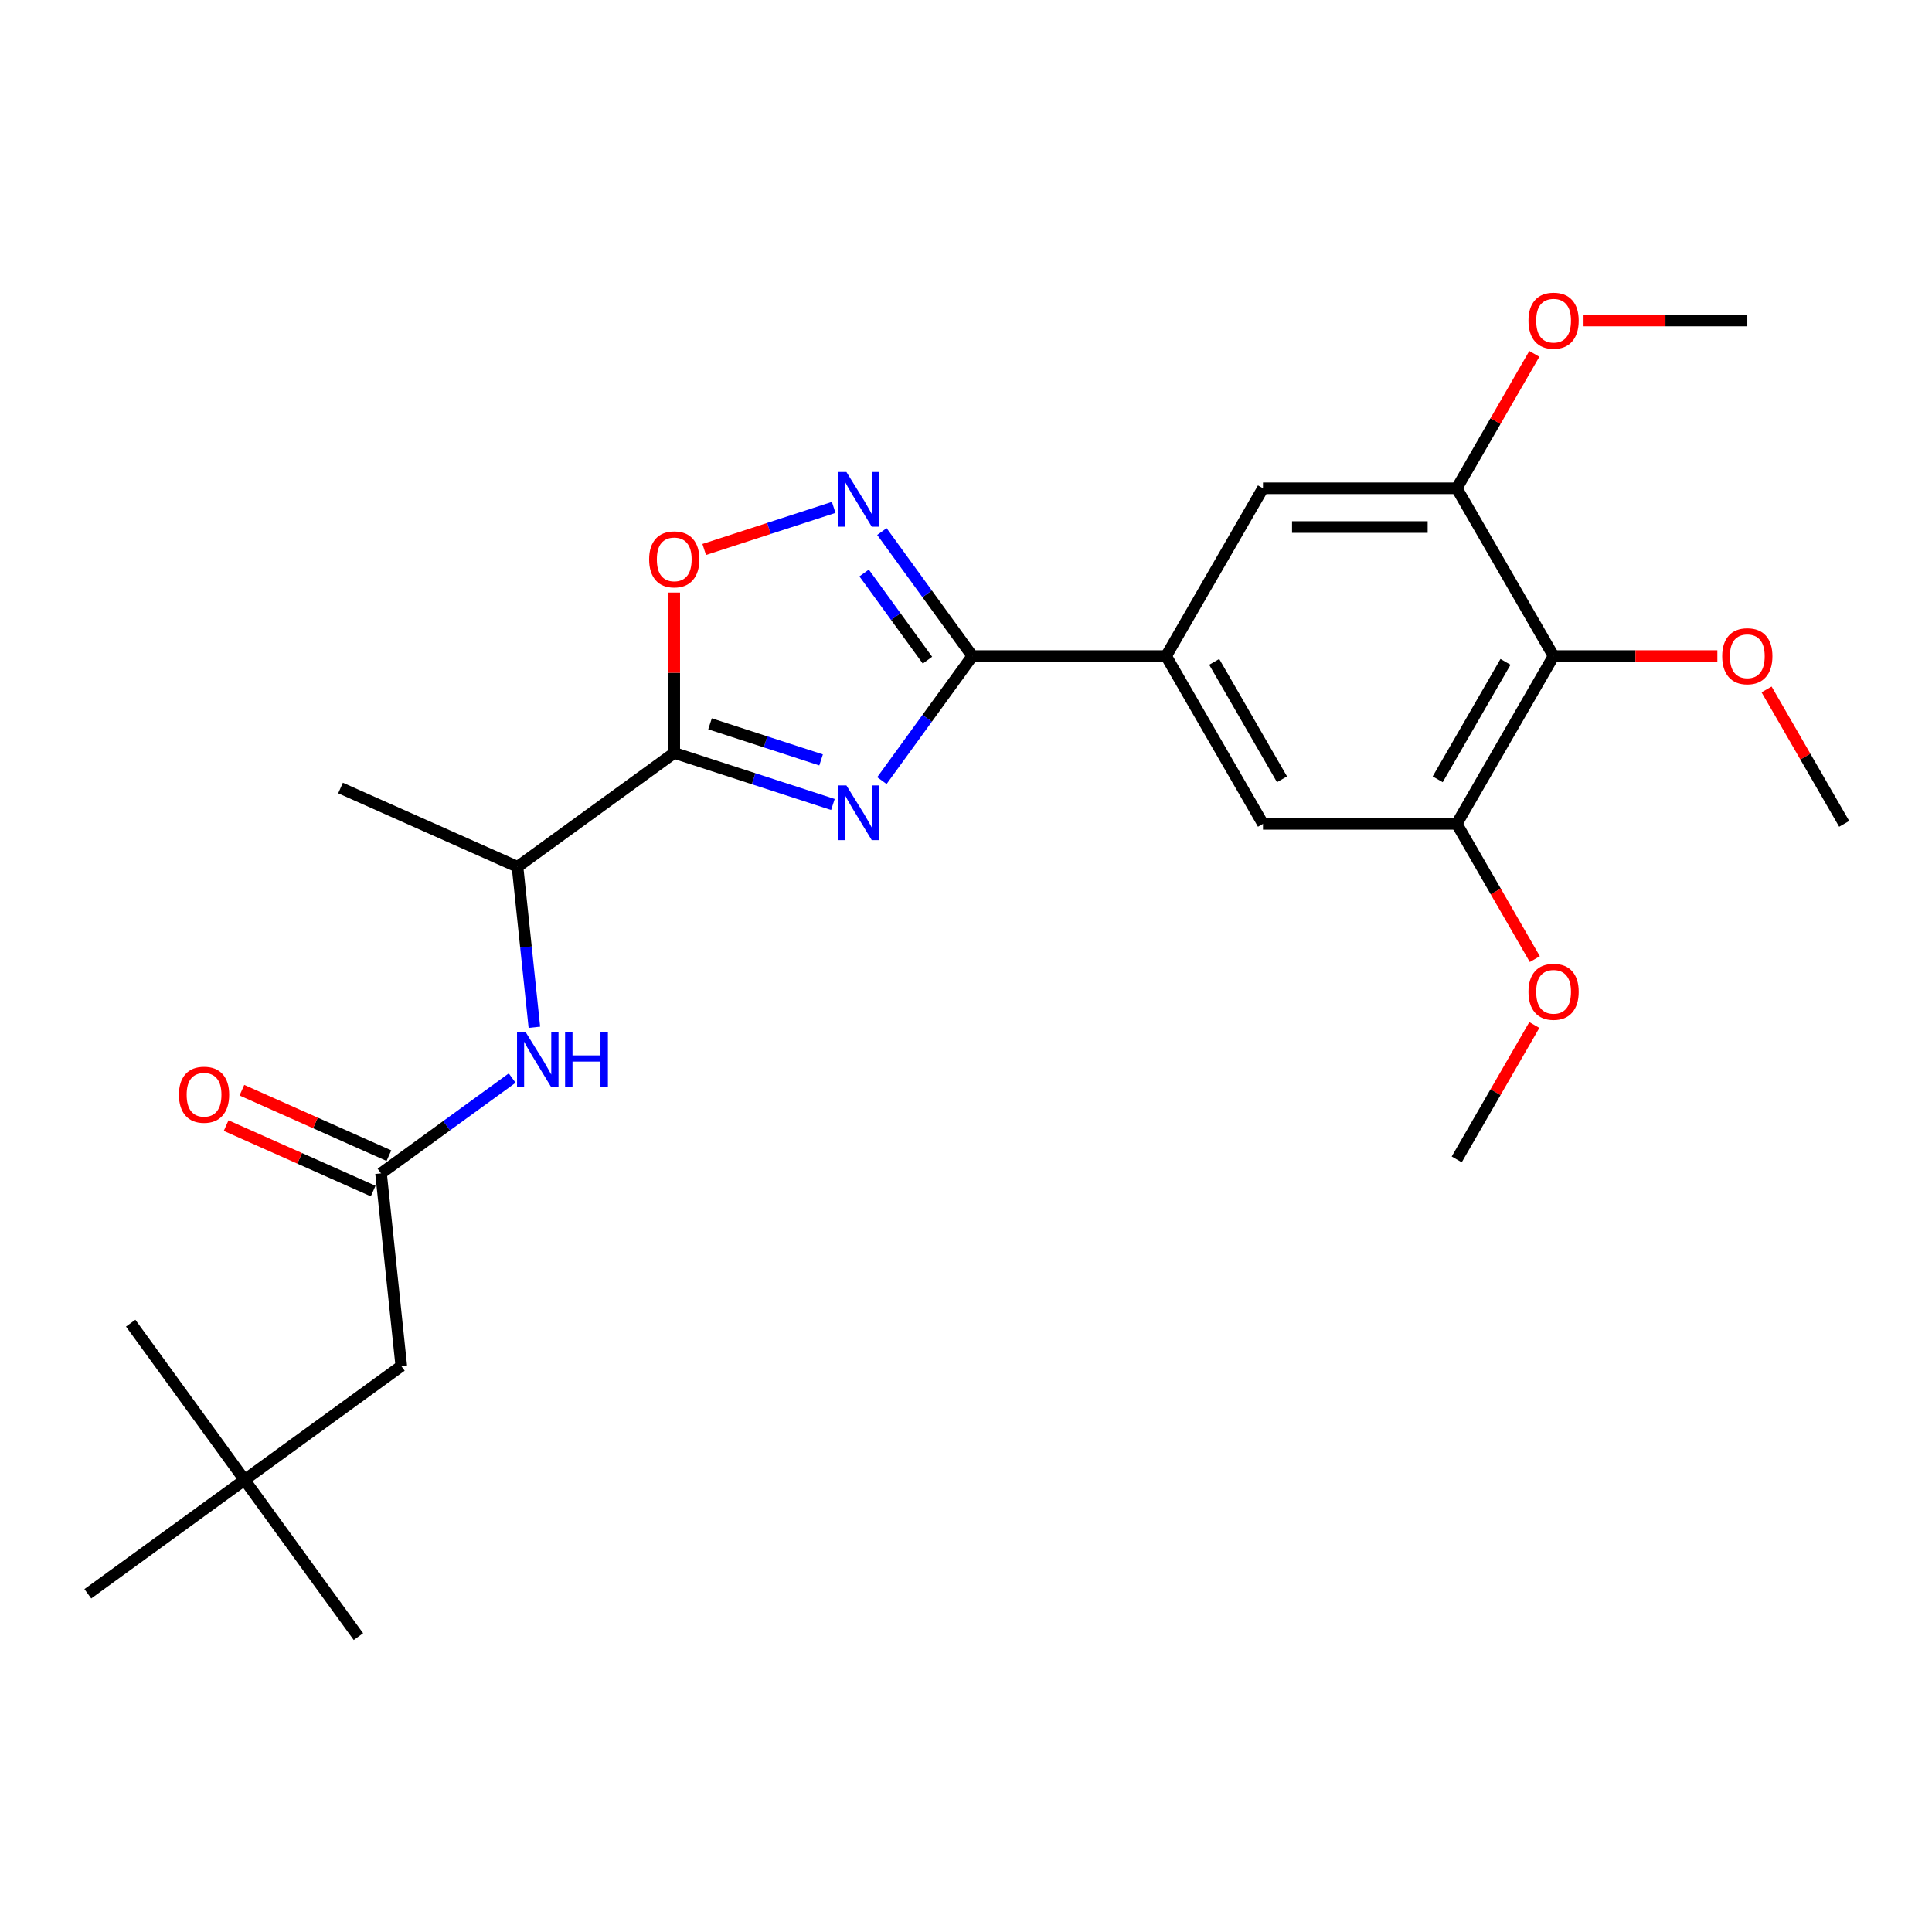 <?xml version='1.0' encoding='iso-8859-1'?>
<svg version='1.1' baseProfile='full'
              xmlns='http://www.w3.org/2000/svg'
                      xmlns:rdkit='http://www.rdkit.org/xml'
                      xmlns:xlink='http://www.w3.org/1999/xlink'
                  xml:space='preserve'
width='1000px' height='1000px' viewBox='0 0 1000 1000'>
<!-- END OF HEADER -->
<rect style='opacity:1.0;fill:#FFFFFF;stroke:none' width='1000' height='1000' x='0' y='0'> </rect>
<path class='bond-0' d='M 276.597,531.72 L 272.232,490.19' style='fill:none;fill-rule:evenodd;stroke:#0000FF;stroke-width:6px;stroke-linecap:butt;stroke-linejoin:miter;stroke-opacity:1' />
<path class='bond-0' d='M 272.232,490.19 L 267.867,448.66' style='fill:none;fill-rule:evenodd;stroke:#000000;stroke-width:6px;stroke-linecap:butt;stroke-linejoin:miter;stroke-opacity:1' />
<path class='bond-1' d='M 265.102,558.011 L 231.163,582.67' style='fill:none;fill-rule:evenodd;stroke:#0000FF;stroke-width:6px;stroke-linecap:butt;stroke-linejoin:miter;stroke-opacity:1' />
<path class='bond-1' d='M 231.163,582.67 L 197.223,607.328' style='fill:none;fill-rule:evenodd;stroke:#000000;stroke-width:6px;stroke-linecap:butt;stroke-linejoin:miter;stroke-opacity:1' />
<path class='bond-2' d='M 201.302,598.167 L 163.252,581.226' style='fill:none;fill-rule:evenodd;stroke:#000000;stroke-width:6px;stroke-linecap:butt;stroke-linejoin:miter;stroke-opacity:1' />
<path class='bond-2' d='M 163.252,581.226 L 125.202,564.285' style='fill:none;fill-rule:evenodd;stroke:#FF0000;stroke-width:6px;stroke-linecap:butt;stroke-linejoin:miter;stroke-opacity:1' />
<path class='bond-2' d='M 193.145,616.489 L 155.095,599.548' style='fill:none;fill-rule:evenodd;stroke:#000000;stroke-width:6px;stroke-linecap:butt;stroke-linejoin:miter;stroke-opacity:1' />
<path class='bond-2' d='M 155.095,599.548 L 117.045,582.607' style='fill:none;fill-rule:evenodd;stroke:#FF0000;stroke-width:6px;stroke-linecap:butt;stroke-linejoin:miter;stroke-opacity:1' />
<path class='bond-3' d='M 197.223,607.328 L 207.705,707.055' style='fill:none;fill-rule:evenodd;stroke:#000000;stroke-width:6px;stroke-linecap:butt;stroke-linejoin:miter;stroke-opacity:1' />
<path class='bond-4' d='M 503.302,339.581 L 479.886,371.81' style='fill:none;fill-rule:evenodd;stroke:#000000;stroke-width:6px;stroke-linecap:butt;stroke-linejoin:miter;stroke-opacity:1' />
<path class='bond-4' d='M 479.886,371.81 L 456.47,404.039' style='fill:none;fill-rule:evenodd;stroke:#0000FF;stroke-width:6px;stroke-linecap:butt;stroke-linejoin:miter;stroke-opacity:1' />
<path class='bond-5' d='M 503.302,339.581 L 479.886,307.352' style='fill:none;fill-rule:evenodd;stroke:#000000;stroke-width:6px;stroke-linecap:butt;stroke-linejoin:miter;stroke-opacity:1' />
<path class='bond-5' d='M 479.886,307.352 L 456.47,275.122' style='fill:none;fill-rule:evenodd;stroke:#0000FF;stroke-width:6px;stroke-linecap:butt;stroke-linejoin:miter;stroke-opacity:1' />
<path class='bond-5' d='M 480.052,341.7 L 463.661,319.14' style='fill:none;fill-rule:evenodd;stroke:#000000;stroke-width:6px;stroke-linecap:butt;stroke-linejoin:miter;stroke-opacity:1' />
<path class='bond-5' d='M 463.661,319.14 L 447.27,296.579' style='fill:none;fill-rule:evenodd;stroke:#0000FF;stroke-width:6px;stroke-linecap:butt;stroke-linejoin:miter;stroke-opacity:1' />
<path class='bond-6' d='M 503.302,339.581 L 603.578,339.581' style='fill:none;fill-rule:evenodd;stroke:#000000;stroke-width:6px;stroke-linecap:butt;stroke-linejoin:miter;stroke-opacity:1' />
<path class='bond-7' d='M 431.114,416.402 L 390.053,403.06' style='fill:none;fill-rule:evenodd;stroke:#0000FF;stroke-width:6px;stroke-linecap:butt;stroke-linejoin:miter;stroke-opacity:1' />
<path class='bond-7' d='M 390.053,403.06 L 348.992,389.719' style='fill:none;fill-rule:evenodd;stroke:#000000;stroke-width:6px;stroke-linecap:butt;stroke-linejoin:miter;stroke-opacity:1' />
<path class='bond-7' d='M 424.993,393.326 L 396.25,383.987' style='fill:none;fill-rule:evenodd;stroke:#0000FF;stroke-width:6px;stroke-linecap:butt;stroke-linejoin:miter;stroke-opacity:1' />
<path class='bond-7' d='M 396.25,383.987 L 367.508,374.648' style='fill:none;fill-rule:evenodd;stroke:#000000;stroke-width:6px;stroke-linecap:butt;stroke-linejoin:miter;stroke-opacity:1' />
<path class='bond-8' d='M 348.992,389.719 L 348.992,348.214' style='fill:none;fill-rule:evenodd;stroke:#000000;stroke-width:6px;stroke-linecap:butt;stroke-linejoin:miter;stroke-opacity:1' />
<path class='bond-8' d='M 348.992,348.214 L 348.992,306.709' style='fill:none;fill-rule:evenodd;stroke:#FF0000;stroke-width:6px;stroke-linecap:butt;stroke-linejoin:miter;stroke-opacity:1' />
<path class='bond-9' d='M 348.992,389.719 L 267.867,448.66' style='fill:none;fill-rule:evenodd;stroke:#000000;stroke-width:6px;stroke-linecap:butt;stroke-linejoin:miter;stroke-opacity:1' />
<path class='bond-10' d='M 364.499,284.404 L 398.01,273.516' style='fill:none;fill-rule:evenodd;stroke:#FF0000;stroke-width:6px;stroke-linecap:butt;stroke-linejoin:miter;stroke-opacity:1' />
<path class='bond-10' d='M 398.01,273.516 L 431.521,262.627' style='fill:none;fill-rule:evenodd;stroke:#0000FF;stroke-width:6px;stroke-linecap:butt;stroke-linejoin:miter;stroke-opacity:1' />
<path class='bond-11' d='M 804.131,339.581 L 753.993,426.423' style='fill:none;fill-rule:evenodd;stroke:#000000;stroke-width:6px;stroke-linecap:butt;stroke-linejoin:miter;stroke-opacity:1' />
<path class='bond-11' d='M 779.242,342.579 L 744.145,403.369' style='fill:none;fill-rule:evenodd;stroke:#000000;stroke-width:6px;stroke-linecap:butt;stroke-linejoin:miter;stroke-opacity:1' />
<path class='bond-12' d='M 804.131,339.581 L 753.993,252.739' style='fill:none;fill-rule:evenodd;stroke:#000000;stroke-width:6px;stroke-linecap:butt;stroke-linejoin:miter;stroke-opacity:1' />
<path class='bond-13' d='M 804.131,339.581 L 846.516,339.581' style='fill:none;fill-rule:evenodd;stroke:#000000;stroke-width:6px;stroke-linecap:butt;stroke-linejoin:miter;stroke-opacity:1' />
<path class='bond-13' d='M 846.516,339.581 L 888.9,339.581' style='fill:none;fill-rule:evenodd;stroke:#FF0000;stroke-width:6px;stroke-linecap:butt;stroke-linejoin:miter;stroke-opacity:1' />
<path class='bond-14' d='M 753.993,426.423 L 653.716,426.423' style='fill:none;fill-rule:evenodd;stroke:#000000;stroke-width:6px;stroke-linecap:butt;stroke-linejoin:miter;stroke-opacity:1' />
<path class='bond-15' d='M 753.993,426.423 L 774.204,461.43' style='fill:none;fill-rule:evenodd;stroke:#000000;stroke-width:6px;stroke-linecap:butt;stroke-linejoin:miter;stroke-opacity:1' />
<path class='bond-15' d='M 774.204,461.43 L 794.416,496.438' style='fill:none;fill-rule:evenodd;stroke:#FF0000;stroke-width:6px;stroke-linecap:butt;stroke-linejoin:miter;stroke-opacity:1' />
<path class='bond-16' d='M 753.993,252.739 L 653.716,252.739' style='fill:none;fill-rule:evenodd;stroke:#000000;stroke-width:6px;stroke-linecap:butt;stroke-linejoin:miter;stroke-opacity:1' />
<path class='bond-16' d='M 738.951,272.794 L 668.758,272.794' style='fill:none;fill-rule:evenodd;stroke:#000000;stroke-width:6px;stroke-linecap:butt;stroke-linejoin:miter;stroke-opacity:1' />
<path class='bond-17' d='M 753.993,252.739 L 774.077,217.951' style='fill:none;fill-rule:evenodd;stroke:#000000;stroke-width:6px;stroke-linecap:butt;stroke-linejoin:miter;stroke-opacity:1' />
<path class='bond-17' d='M 774.077,217.951 L 794.162,183.164' style='fill:none;fill-rule:evenodd;stroke:#FF0000;stroke-width:6px;stroke-linecap:butt;stroke-linejoin:miter;stroke-opacity:1' />
<path class='bond-18' d='M 603.578,339.581 L 653.716,252.739' style='fill:none;fill-rule:evenodd;stroke:#000000;stroke-width:6px;stroke-linecap:butt;stroke-linejoin:miter;stroke-opacity:1' />
<path class='bond-19' d='M 603.578,339.581 L 653.716,426.423' style='fill:none;fill-rule:evenodd;stroke:#000000;stroke-width:6px;stroke-linecap:butt;stroke-linejoin:miter;stroke-opacity:1' />
<path class='bond-19' d='M 628.467,342.579 L 663.564,403.369' style='fill:none;fill-rule:evenodd;stroke:#000000;stroke-width:6px;stroke-linecap:butt;stroke-linejoin:miter;stroke-opacity:1' />
<path class='bond-20' d='M 914.376,356.848 L 934.461,391.635' style='fill:none;fill-rule:evenodd;stroke:#FF0000;stroke-width:6px;stroke-linecap:butt;stroke-linejoin:miter;stroke-opacity:1' />
<path class='bond-20' d='M 934.461,391.635 L 954.545,426.423' style='fill:none;fill-rule:evenodd;stroke:#000000;stroke-width:6px;stroke-linecap:butt;stroke-linejoin:miter;stroke-opacity:1' />
<path class='bond-21' d='M 819.638,165.897 L 862.023,165.897' style='fill:none;fill-rule:evenodd;stroke:#FF0000;stroke-width:6px;stroke-linecap:butt;stroke-linejoin:miter;stroke-opacity:1' />
<path class='bond-21' d='M 862.023,165.897 L 904.407,165.897' style='fill:none;fill-rule:evenodd;stroke:#000000;stroke-width:6px;stroke-linecap:butt;stroke-linejoin:miter;stroke-opacity:1' />
<path class='bond-22' d='M 794.162,530.531 L 774.077,565.319' style='fill:none;fill-rule:evenodd;stroke:#FF0000;stroke-width:6px;stroke-linecap:butt;stroke-linejoin:miter;stroke-opacity:1' />
<path class='bond-22' d='M 774.077,565.319 L 753.993,600.106' style='fill:none;fill-rule:evenodd;stroke:#000000;stroke-width:6px;stroke-linecap:butt;stroke-linejoin:miter;stroke-opacity:1' />
<path class='bond-23' d='M 267.867,448.66 L 176.26,407.874' style='fill:none;fill-rule:evenodd;stroke:#000000;stroke-width:6px;stroke-linecap:butt;stroke-linejoin:miter;stroke-opacity:1' />
<path class='bond-24' d='M 126.58,765.996 L 207.705,707.055' style='fill:none;fill-rule:evenodd;stroke:#000000;stroke-width:6px;stroke-linecap:butt;stroke-linejoin:miter;stroke-opacity:1' />
<path class='bond-25' d='M 126.58,765.996 L 185.521,847.121' style='fill:none;fill-rule:evenodd;stroke:#000000;stroke-width:6px;stroke-linecap:butt;stroke-linejoin:miter;stroke-opacity:1' />
<path class='bond-26' d='M 126.58,765.996 L 67.639,684.871' style='fill:none;fill-rule:evenodd;stroke:#000000;stroke-width:6px;stroke-linecap:butt;stroke-linejoin:miter;stroke-opacity:1' />
<path class='bond-27' d='M 126.58,765.996 L 45.455,824.937' style='fill:none;fill-rule:evenodd;stroke:#000000;stroke-width:6px;stroke-linecap:butt;stroke-linejoin:miter;stroke-opacity:1' />
<path  class='atom-0' d='M 272.089 534.227
L 281.369 549.227
Q 282.289 550.707, 283.769 553.387
Q 285.249 556.067, 285.329 556.227
L 285.329 534.227
L 289.089 534.227
L 289.089 562.547
L 285.209 562.547
L 275.249 546.147
Q 274.089 544.227, 272.849 542.027
Q 271.649 539.827, 271.289 539.147
L 271.289 562.547
L 267.609 562.547
L 267.609 534.227
L 272.089 534.227
' fill='#0000FF'/>
<path  class='atom-0' d='M 292.489 534.227
L 296.329 534.227
L 296.329 546.267
L 310.809 546.267
L 310.809 534.227
L 314.649 534.227
L 314.649 562.547
L 310.809 562.547
L 310.809 549.467
L 296.329 549.467
L 296.329 562.547
L 292.489 562.547
L 292.489 534.227
' fill='#0000FF'/>
<path  class='atom-3' d='M 438.101 406.546
L 447.381 421.546
Q 448.301 423.026, 449.781 425.706
Q 451.261 428.386, 451.341 428.546
L 451.341 406.546
L 455.101 406.546
L 455.101 434.866
L 451.221 434.866
L 441.261 418.466
Q 440.101 416.546, 438.861 414.346
Q 437.661 412.146, 437.301 411.466
L 437.301 434.866
L 433.621 434.866
L 433.621 406.546
L 438.101 406.546
' fill='#0000FF'/>
<path  class='atom-5' d='M 335.992 289.523
Q 335.992 282.723, 339.352 278.923
Q 342.712 275.123, 348.992 275.123
Q 355.272 275.123, 358.632 278.923
Q 361.992 282.723, 361.992 289.523
Q 361.992 296.403, 358.592 300.323
Q 355.192 304.203, 348.992 304.203
Q 342.752 304.203, 339.352 300.323
Q 335.992 296.443, 335.992 289.523
M 348.992 301.003
Q 353.312 301.003, 355.632 298.123
Q 357.992 295.203, 357.992 289.523
Q 357.992 283.963, 355.632 281.163
Q 353.312 278.323, 348.992 278.323
Q 344.672 278.323, 342.312 281.123
Q 339.992 283.923, 339.992 289.523
Q 339.992 295.243, 342.312 298.123
Q 344.672 301.003, 348.992 301.003
' fill='#FF0000'/>
<path  class='atom-6' d='M 438.101 244.295
L 447.381 259.295
Q 448.301 260.775, 449.781 263.455
Q 451.261 266.135, 451.341 266.295
L 451.341 244.295
L 455.101 244.295
L 455.101 272.615
L 451.221 272.615
L 441.261 256.215
Q 440.101 254.295, 438.861 252.095
Q 437.661 249.895, 437.301 249.215
L 437.301 272.615
L 433.621 272.615
L 433.621 244.295
L 438.101 244.295
' fill='#0000FF'/>
<path  class='atom-13' d='M 891.407 339.661
Q 891.407 332.861, 894.767 329.061
Q 898.127 325.261, 904.407 325.261
Q 910.687 325.261, 914.047 329.061
Q 917.407 332.861, 917.407 339.661
Q 917.407 346.541, 914.007 350.461
Q 910.607 354.341, 904.407 354.341
Q 898.167 354.341, 894.767 350.461
Q 891.407 346.581, 891.407 339.661
M 904.407 351.141
Q 908.727 351.141, 911.047 348.261
Q 913.407 345.341, 913.407 339.661
Q 913.407 334.101, 911.047 331.301
Q 908.727 328.461, 904.407 328.461
Q 900.087 328.461, 897.727 331.261
Q 895.407 334.061, 895.407 339.661
Q 895.407 345.381, 897.727 348.261
Q 900.087 351.141, 904.407 351.141
' fill='#FF0000'/>
<path  class='atom-14' d='M 791.131 165.977
Q 791.131 159.177, 794.491 155.377
Q 797.851 151.577, 804.131 151.577
Q 810.411 151.577, 813.771 155.377
Q 817.131 159.177, 817.131 165.977
Q 817.131 172.857, 813.731 176.777
Q 810.331 180.657, 804.131 180.657
Q 797.891 180.657, 794.491 176.777
Q 791.131 172.897, 791.131 165.977
M 804.131 177.457
Q 808.451 177.457, 810.771 174.577
Q 813.131 171.657, 813.131 165.977
Q 813.131 160.417, 810.771 157.617
Q 808.451 154.777, 804.131 154.777
Q 799.811 154.777, 797.451 157.577
Q 795.131 160.377, 795.131 165.977
Q 795.131 171.697, 797.451 174.577
Q 799.811 177.457, 804.131 177.457
' fill='#FF0000'/>
<path  class='atom-15' d='M 791.131 513.345
Q 791.131 506.545, 794.491 502.745
Q 797.851 498.945, 804.131 498.945
Q 810.411 498.945, 813.771 502.745
Q 817.131 506.545, 817.131 513.345
Q 817.131 520.225, 813.731 524.145
Q 810.331 528.025, 804.131 528.025
Q 797.891 528.025, 794.491 524.145
Q 791.131 520.265, 791.131 513.345
M 804.131 524.825
Q 808.451 524.825, 810.771 521.945
Q 813.131 519.025, 813.131 513.345
Q 813.131 507.785, 810.771 504.985
Q 808.451 502.145, 804.131 502.145
Q 799.811 502.145, 797.451 504.945
Q 795.131 507.745, 795.131 513.345
Q 795.131 519.065, 797.451 521.945
Q 799.811 524.825, 804.131 524.825
' fill='#FF0000'/>
<path  class='atom-21' d='M 92.616 566.622
Q 92.616 559.822, 95.976 556.022
Q 99.336 552.222, 105.616 552.222
Q 111.896 552.222, 115.256 556.022
Q 118.616 559.822, 118.616 566.622
Q 118.616 573.502, 115.216 577.422
Q 111.816 581.302, 105.616 581.302
Q 99.376 581.302, 95.976 577.422
Q 92.616 573.542, 92.616 566.622
M 105.616 578.102
Q 109.936 578.102, 112.256 575.222
Q 114.616 572.302, 114.616 566.622
Q 114.616 561.062, 112.256 558.262
Q 109.936 555.422, 105.616 555.422
Q 101.296 555.422, 98.936 558.222
Q 96.616 561.022, 96.616 566.622
Q 96.616 572.342, 98.936 575.222
Q 101.296 578.102, 105.616 578.102
' fill='#FF0000'/>
</svg>
